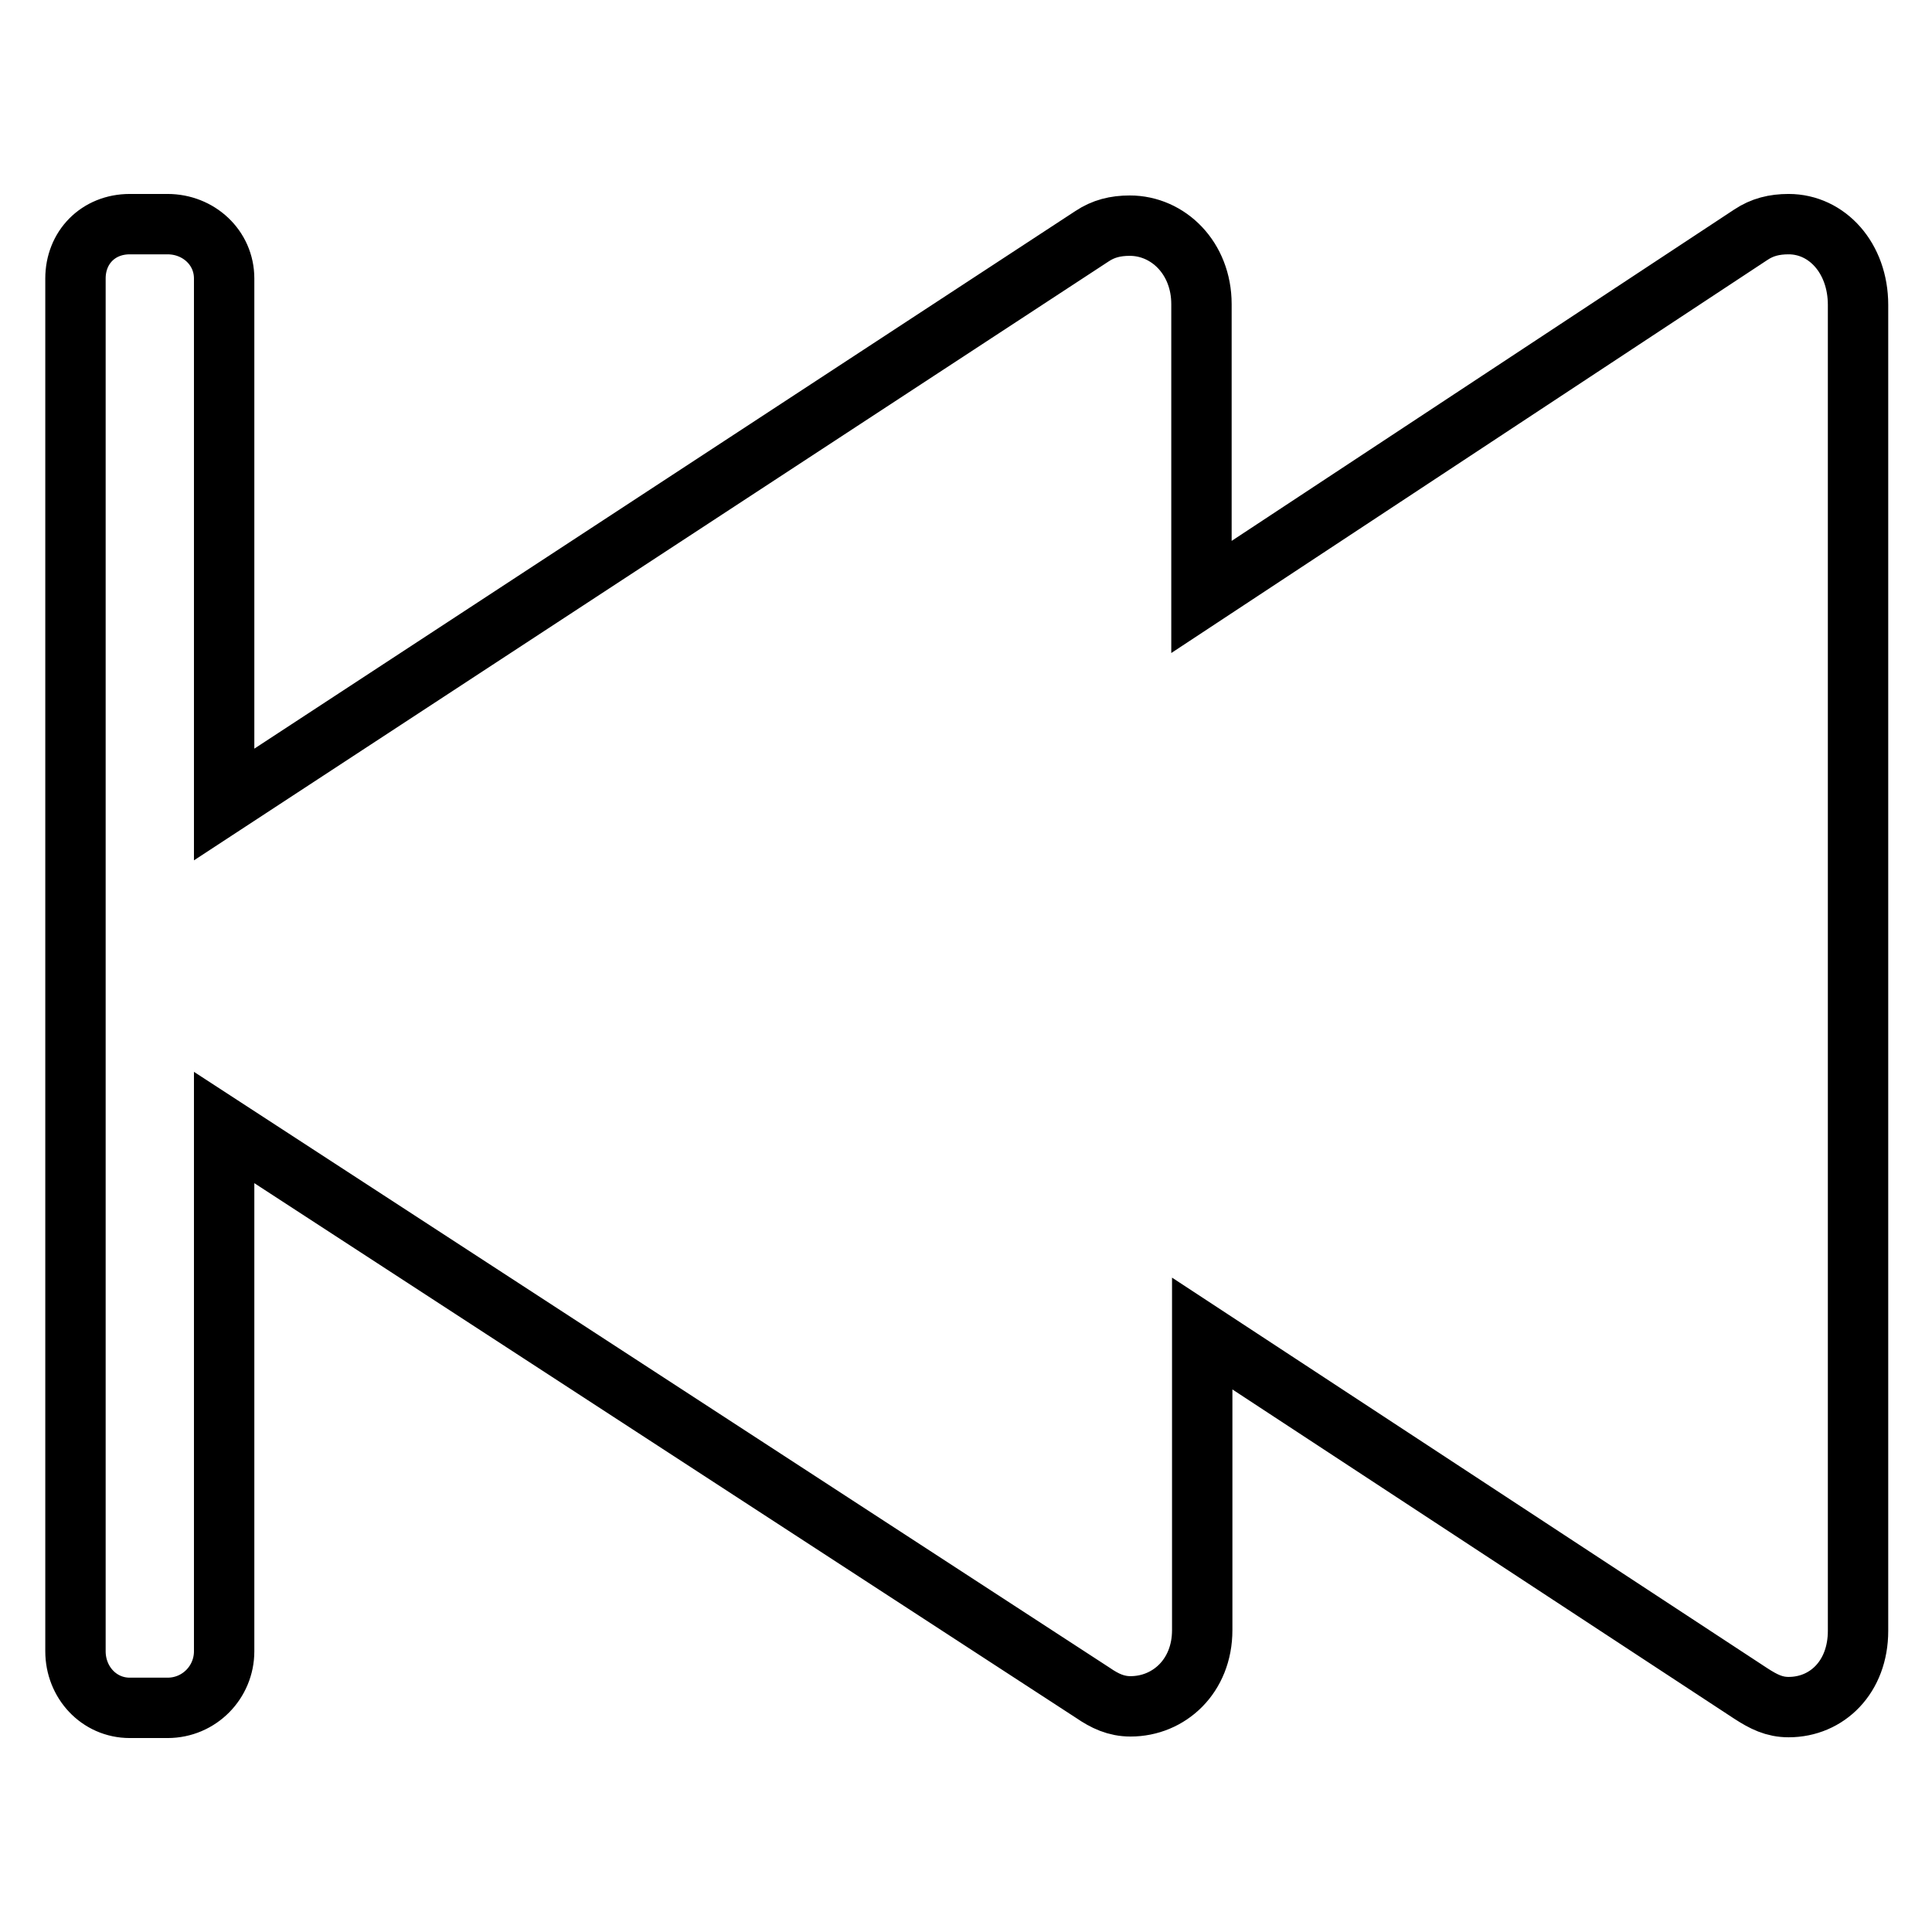 <?xml version="1.0" encoding="utf-8"?>
<!-- Svg Vector Icons : http://www.onlinewebfonts.com/icon -->
<!DOCTYPE svg PUBLIC "-//W3C//DTD SVG 1.1//EN" "http://www.w3.org/Graphics/SVG/1.1/DTD/svg11.dtd">
<svg version="1.1" xmlns="http://www.w3.org/2000/svg" xmlns:xlink="http://www.w3.org/1999/xlink" x="0px" y="0px" viewBox="0 0 256 256" enable-background="new 0 0 256 256" xml:space="preserve">
<g> <path stroke-width="8" fill-opacity="0" stroke="#000000"  d="M17.2,29.7h5c4.1,0,7.5,3.1,7.5,7.2v69.7l115-75.3c1.5-1,3.1-1.4,5-1.4c5.1,0,9.5,4.3,9.5,10.4v38.8 l72.8-48c1.5-1,3.1-1.4,5-1.4c5.1,0,9.2,4.5,9.2,10.7v175.7c0,6.1-4.1,10.1-9.2,10.1c-1.9,0-3.3-0.7-5-1.8l-72.7-47.7v39.3 c0,6.1-4.4,10.1-9.5,10.1c-1.9,0-3.4-0.7-5-1.8L29.7,149.4v69.4c0,4.1-3.3,7.5-7.5,7.5h-5c-4.1,0-7.2-3.4-7.2-7.5V36.9 C10,32.8,13,29.7,17.2,29.7z"/></g>
</svg>